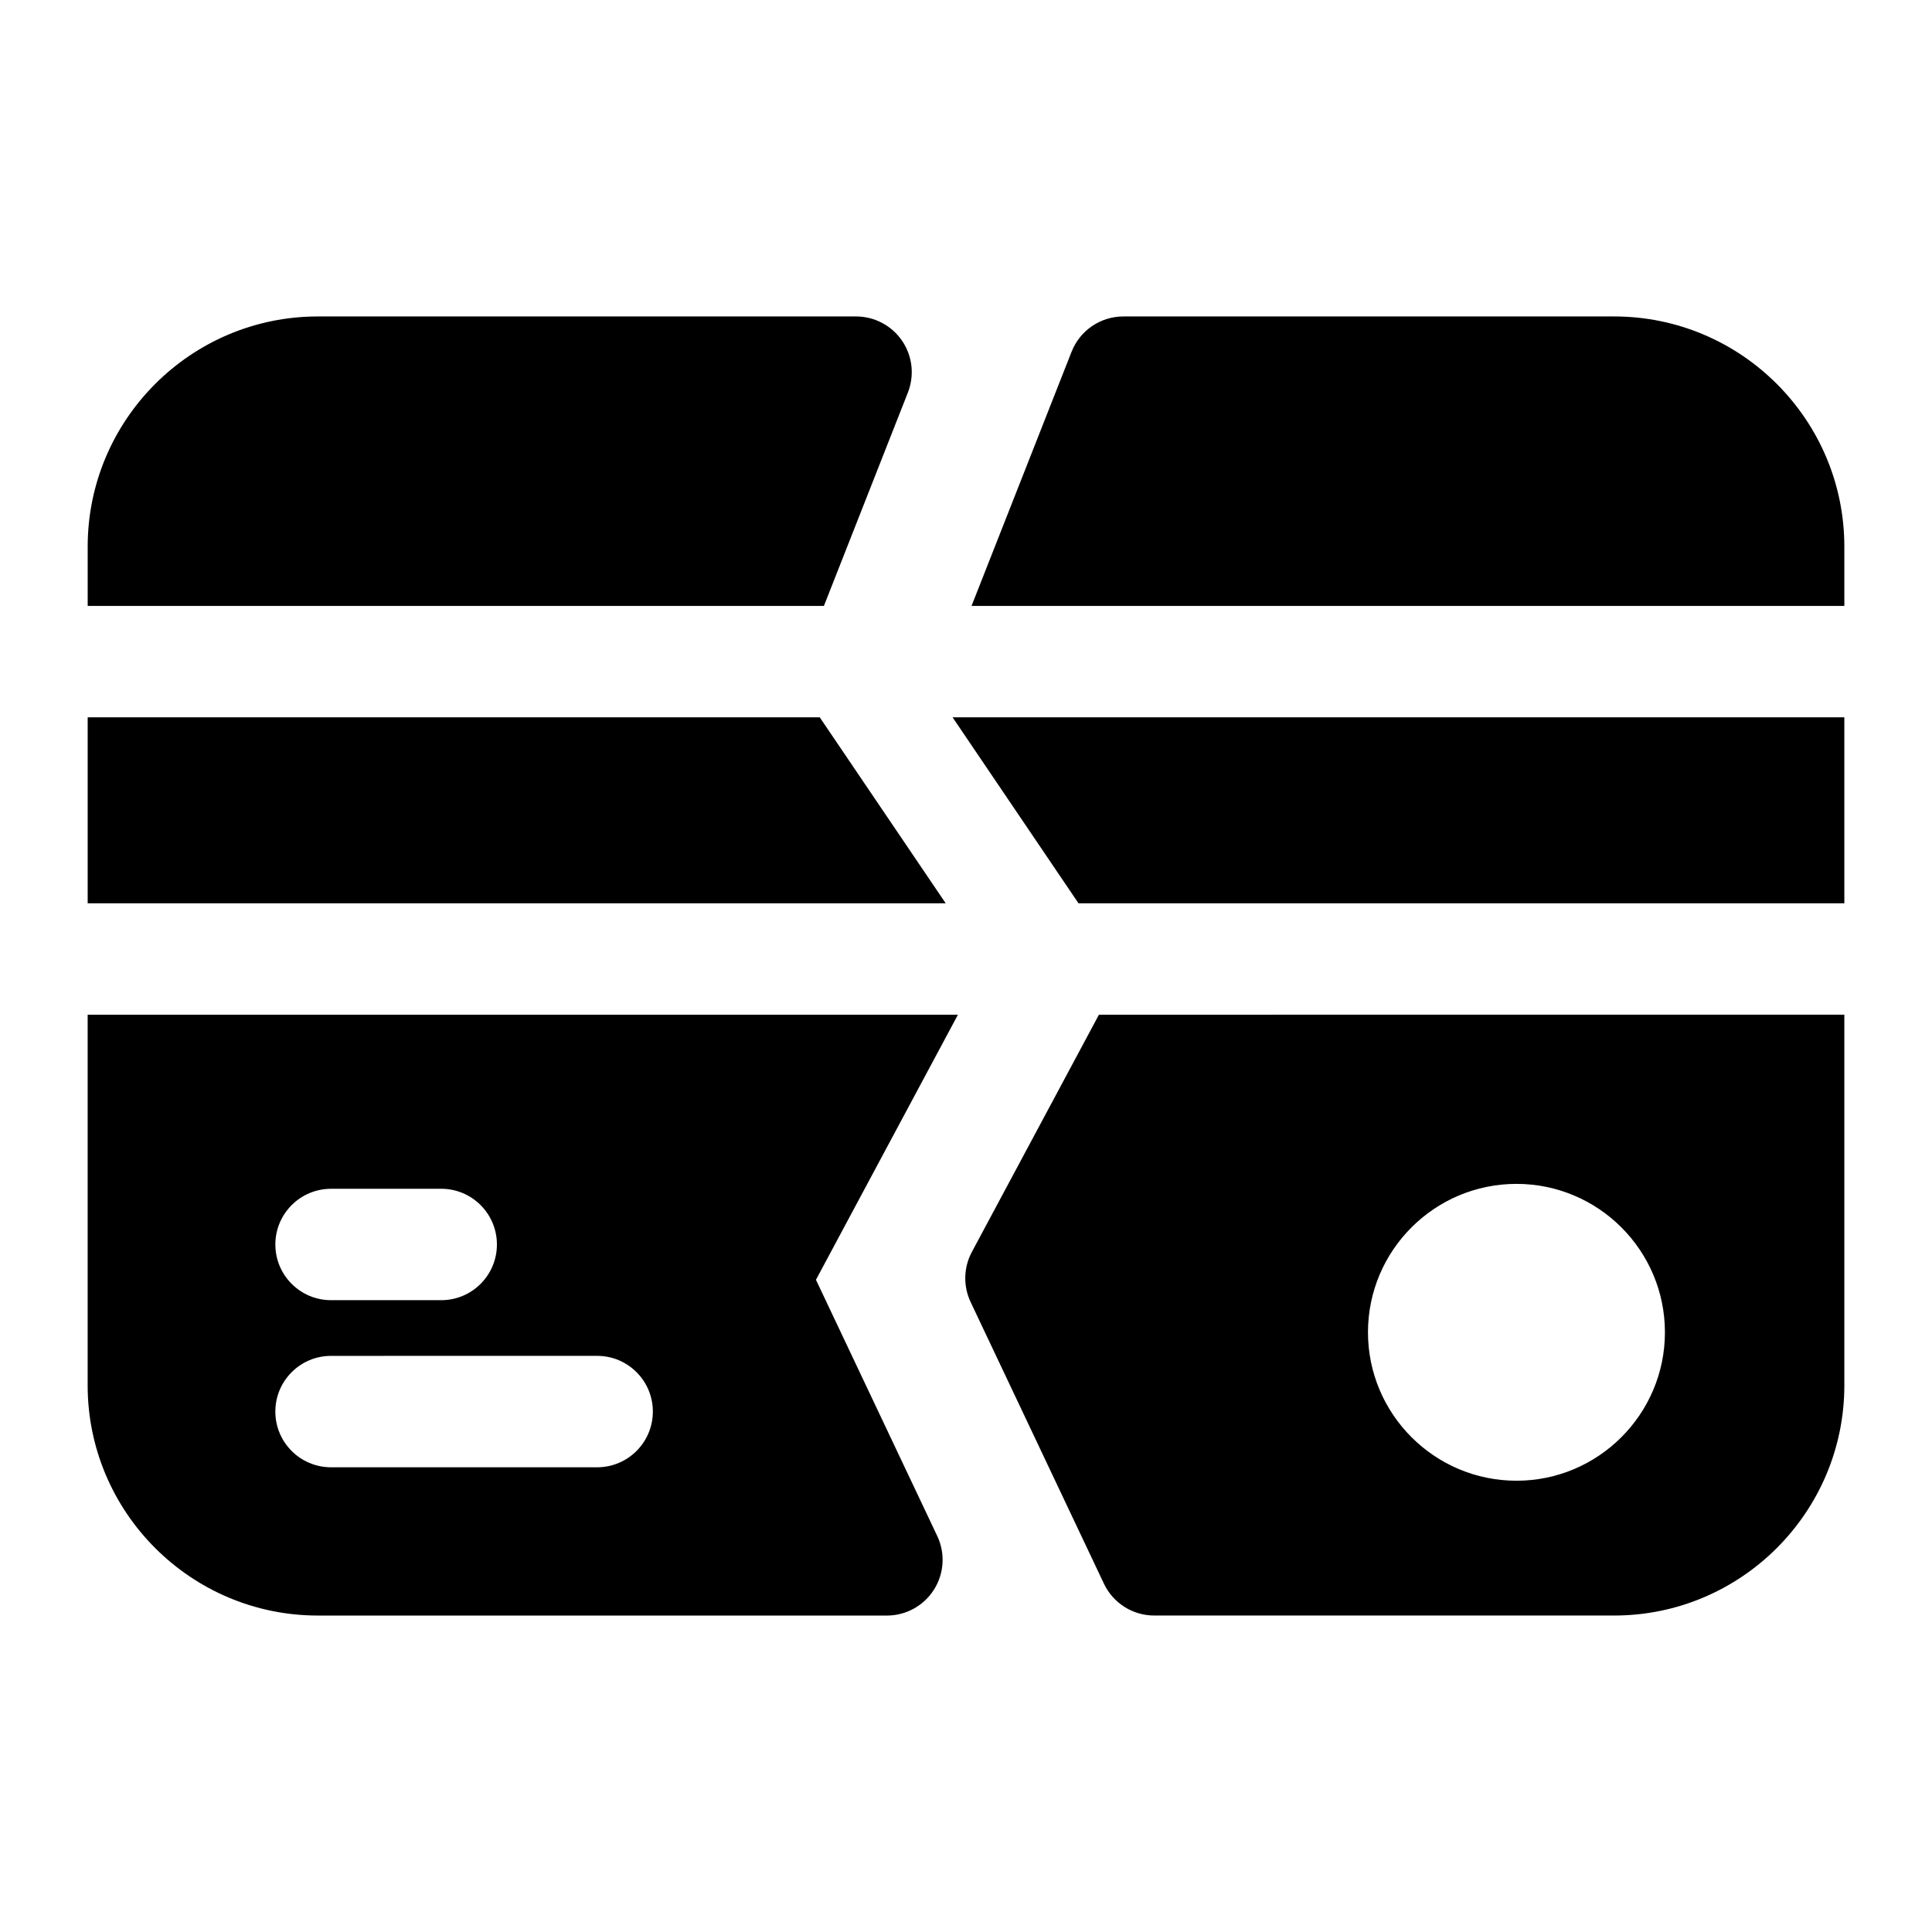 <?xml version="1.0" encoding="UTF-8"?>
<!-- Uploaded to: ICON Repo, www.svgrepo.com, Generator: ICON Repo Mixer Tools -->
<svg fill="#000000" width="800px" height="800px" version="1.1" viewBox="144 144 512 512" xmlns="http://www.w3.org/2000/svg">
 <path d="m632.77 383.39h-202.95l-33.184-49.008c-0.062-0.09-0.105-0.188-0.168-0.281h236.3zm0-78.812v-15.707c0-33.641-27.367-61.008-61.008-61.008h-130.05c-6.066 0-11.512 3.711-13.734 9.355l-26.512 67.359zm0 108.33v98.215c0 33.641-27.367 61.008-61.008 61.008h-121.87c-5.707 0-10.898-3.289-13.34-8.445l-35.324-74.625c-2.004-4.231-1.879-9.156 0.328-13.285l33.672-62.867zm-47.547 84.16c0-21.688-17.648-39.328-39.34-39.328-21.703 0-39.355 17.641-39.355 39.328 0 21.691 17.652 39.34 39.355 39.34 21.691 0.004 39.34-17.645 39.34-39.34zm-222.88-192.49 22.258-56.551c1.789-4.543 1.215-9.68-1.535-13.715s-7.316-6.449-12.199-6.449h-142.62c-33.641 0-61.008 27.367-61.008 61.008v15.707zm-1.098 29.523h-194.01v49.289h227.39zm31.137 216.96c2.164 4.574 1.836 9.934-0.871 14.211-2.707 4.273-7.41 6.867-12.473 6.867l-150.8-0.004c-33.641 0-61.008-27.367-61.008-61.008v-98.215h230.63l-37.625 70.246zm-175.41-77.262c0 8.152 6.609 14.762 14.762 14.762h29.191c8.152 0 14.762-6.609 14.762-14.762s-6.609-14.762-14.762-14.762l-29.191 0.004c-8.152 0-14.762 6.609-14.762 14.758zm100.04 44.281c0-8.152-6.609-14.762-14.762-14.762l-70.52 0.004c-8.152 0-14.762 6.609-14.762 14.762 0 8.152 6.609 14.762 14.762 14.762h70.52c8.152-0.004 14.762-6.613 14.762-14.766z"/>
</svg>